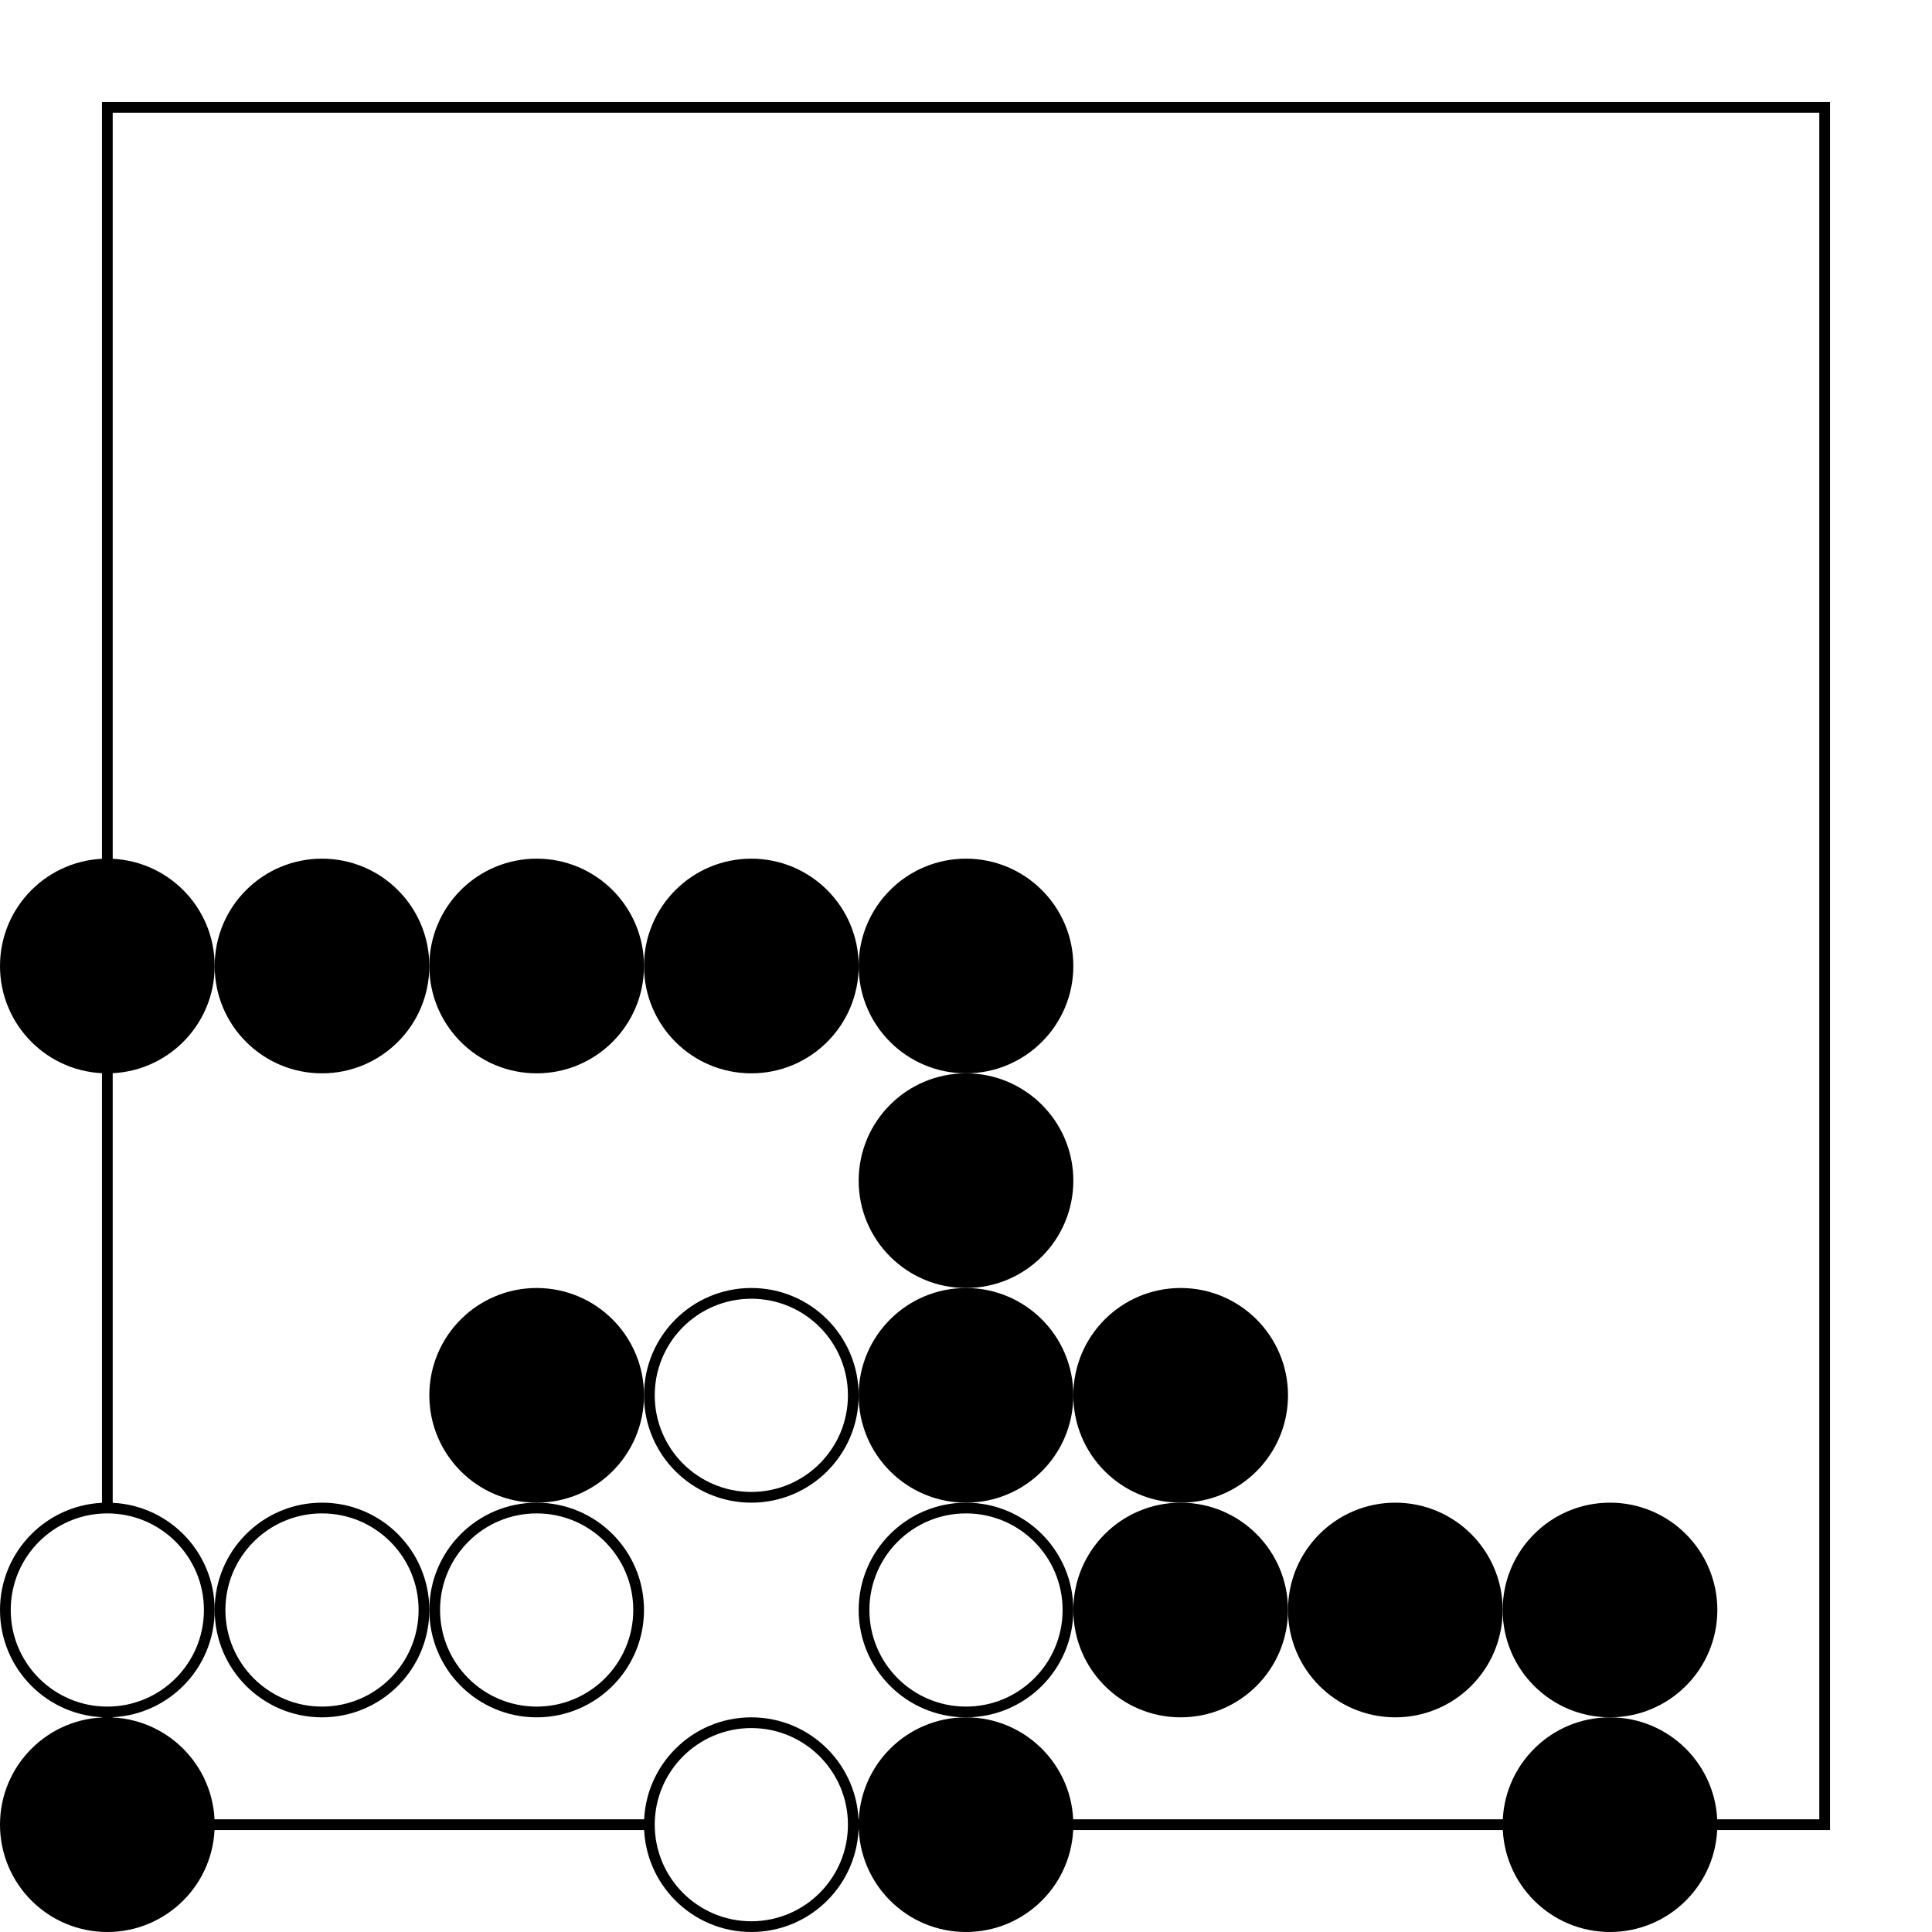 <svg version="1.0" xmlns="http://www.w3.org/2000/svg" xmlns:xlink="http://www.w3.org/1999/xlink" width="100%" viewBox="-0.5 -0.5 9 9">
  <style>
    * { stroke-width: 0.05 }
  </style>
  <defs>
    <pattern id="grid" x="0" y="0" width="1" height="1" patternUnits="userSpaceOnUse">
      <path d="M 1 0 L 0 0 0 1" fill="none" stroke="black"></path>
    </pattern>
    <circle id="AB" r="0.475" fill="black" stroke="black"></circle>
    <circle id="AW" r="0.475" fill="white" stroke="black"></circle>
    <circle id="CR" r="0.25" fill="none"></circle>
    <path id="TR" d="M 0 -0.25 L -0.217 0.125 L 0.217 0.125 Z" fill="none"></path>
    <path id="MA" d="M -0.25 -0.25 L 0.25 0.25 M 0.25 -0.25 L -0.25 0.25" fill="none"></path>
    <path id="SQ" d="M -0.25 -0.25 L 0.25 -0.25 L 0.25 0.25 L -0.25 0.25 Z" fill="none"></path>
    <rect id="SL" x="-0.5" y="-0.5" width="1" height="1" fill-opacity="0.5" stroke="none"></rect>
  </defs>

  <rect x="0" y="0" width="8" height="8" fill="url(#grid)" stroke="black" stroke-width="0.1"></rect>
  <use x="0" y="4" xmlns:xlink="http://www.w3.org/1999/xlink" xlink:href="#AB"></use>
  <use x="0" y="7" xmlns:xlink="http://www.w3.org/1999/xlink" xlink:href="#AW"></use>
  <use x="0" y="8" xmlns:xlink="http://www.w3.org/1999/xlink" xlink:href="#AB"></use>
  <use x="1" y="4" xmlns:xlink="http://www.w3.org/1999/xlink" xlink:href="#AB"></use>
  <use x="1" y="7" xmlns:xlink="http://www.w3.org/1999/xlink" xlink:href="#AW"></use>
  <use x="2" y="4" xmlns:xlink="http://www.w3.org/1999/xlink" xlink:href="#AB"></use>
  <use x="2" y="6" xmlns:xlink="http://www.w3.org/1999/xlink" xlink:href="#AB"></use>
  <use x="2" y="7" xmlns:xlink="http://www.w3.org/1999/xlink" xlink:href="#AW"></use>
  <use x="3" y="4" xmlns:xlink="http://www.w3.org/1999/xlink" xlink:href="#AB"></use>
  <use x="3" y="6" xmlns:xlink="http://www.w3.org/1999/xlink" xlink:href="#AW"></use>
  <use x="3" y="8" xmlns:xlink="http://www.w3.org/1999/xlink" xlink:href="#AW"></use>
  <use x="4" y="4" xmlns:xlink="http://www.w3.org/1999/xlink" xlink:href="#AB"></use>
  <use x="4" y="5" xmlns:xlink="http://www.w3.org/1999/xlink" xlink:href="#AB"></use>
  <use x="4" y="6" xmlns:xlink="http://www.w3.org/1999/xlink" xlink:href="#AB"></use>
  <use x="4" y="7" xmlns:xlink="http://www.w3.org/1999/xlink" xlink:href="#AW"></use>
  <use x="4" y="8" xmlns:xlink="http://www.w3.org/1999/xlink" xlink:href="#AB"></use>
  <use x="5" y="6" xmlns:xlink="http://www.w3.org/1999/xlink" xlink:href="#AB"></use>
  <use x="5" y="7" xmlns:xlink="http://www.w3.org/1999/xlink" xlink:href="#AB"></use>
  <use x="6" y="7" xmlns:xlink="http://www.w3.org/1999/xlink" xlink:href="#AB"></use>
  <use x="7" y="7" xmlns:xlink="http://www.w3.org/1999/xlink" xlink:href="#AB"></use>
  <use x="7" y="8" xmlns:xlink="http://www.w3.org/1999/xlink" xlink:href="#AB"></use>
</svg>